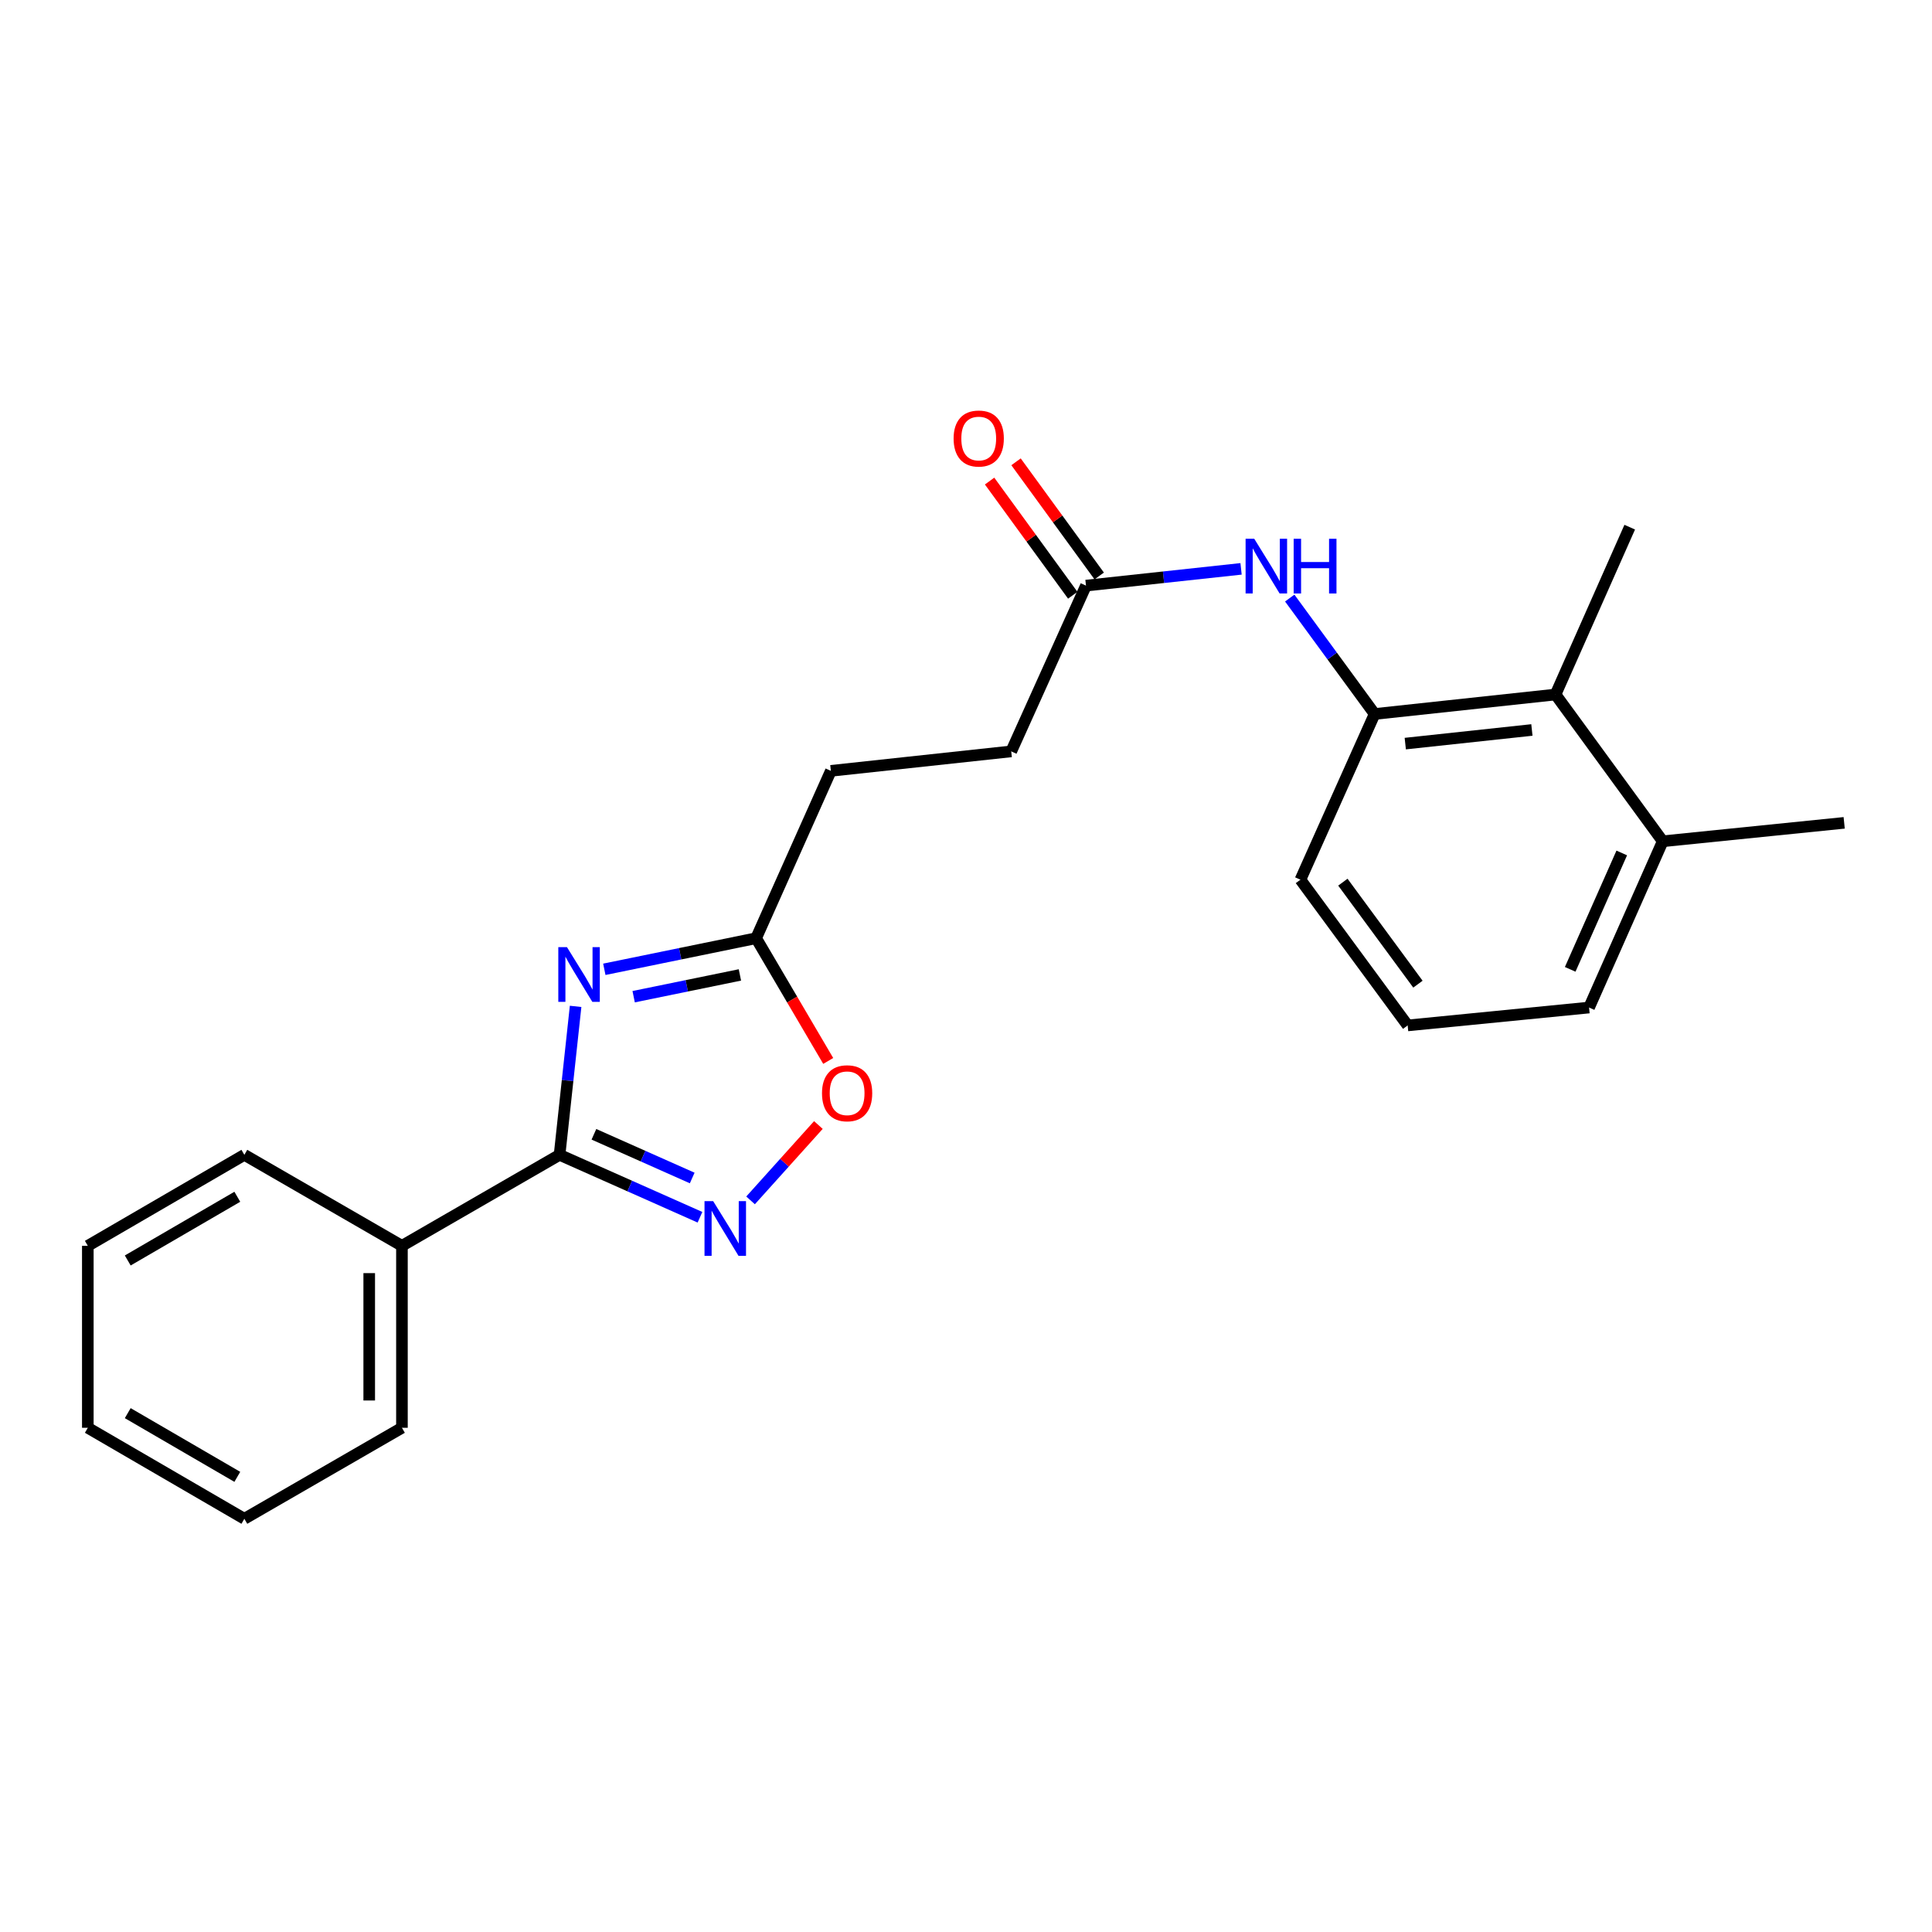 <?xml version='1.0' encoding='iso-8859-1'?>
<svg version='1.1' baseProfile='full'
              xmlns='http://www.w3.org/2000/svg'
                      xmlns:rdkit='http://www.rdkit.org/xml'
                      xmlns:xlink='http://www.w3.org/1999/xlink'
                  xml:space='preserve'
width='1000px' height='1000px' viewBox='0 0 1000 1000'>
<!-- END OF HEADER -->
<rect style='opacity:1.0;fill:#FFFFFF;stroke:none' width='1000' height='1000' x='0' y='0'> </rect>
<path class='bond-0' d='M 297.934,520.899 L 293.782,559.32' style='fill:none;fill-rule:evenodd;stroke:#0000FF;stroke-width:6px;stroke-linecap:butt;stroke-linejoin:miter;stroke-opacity:1' />
<path class='bond-0' d='M 293.782,559.32 L 289.631,597.74' style='fill:none;fill-rule:evenodd;stroke:#000000;stroke-width:6px;stroke-linecap:butt;stroke-linejoin:miter;stroke-opacity:1' />
<path class='bond-2' d='M 312.796,501.712 L 352.079,493.662' style='fill:none;fill-rule:evenodd;stroke:#0000FF;stroke-width:6px;stroke-linecap:butt;stroke-linejoin:miter;stroke-opacity:1' />
<path class='bond-2' d='M 352.079,493.662 L 391.362,485.611' style='fill:none;fill-rule:evenodd;stroke:#000000;stroke-width:6px;stroke-linecap:butt;stroke-linejoin:miter;stroke-opacity:1' />
<path class='bond-2' d='M 327.981,515.888 L 355.479,510.253' style='fill:none;fill-rule:evenodd;stroke:#0000FF;stroke-width:6px;stroke-linecap:butt;stroke-linejoin:miter;stroke-opacity:1' />
<path class='bond-2' d='M 355.479,510.253 L 382.977,504.618' style='fill:none;fill-rule:evenodd;stroke:#000000;stroke-width:6px;stroke-linecap:butt;stroke-linejoin:miter;stroke-opacity:1' />
<path class='bond-1' d='M 289.631,597.74 L 325.97,613.894' style='fill:none;fill-rule:evenodd;stroke:#000000;stroke-width:6px;stroke-linecap:butt;stroke-linejoin:miter;stroke-opacity:1' />
<path class='bond-1' d='M 325.97,613.894 L 362.309,630.048' style='fill:none;fill-rule:evenodd;stroke:#0000FF;stroke-width:6px;stroke-linecap:butt;stroke-linejoin:miter;stroke-opacity:1' />
<path class='bond-1' d='M 307.412,587.11 L 332.849,598.418' style='fill:none;fill-rule:evenodd;stroke:#000000;stroke-width:6px;stroke-linecap:butt;stroke-linejoin:miter;stroke-opacity:1' />
<path class='bond-1' d='M 332.849,598.418 L 358.287,609.726' style='fill:none;fill-rule:evenodd;stroke:#0000FF;stroke-width:6px;stroke-linecap:butt;stroke-linejoin:miter;stroke-opacity:1' />
<path class='bond-8' d='M 289.631,597.74 L 208.044,644.842' style='fill:none;fill-rule:evenodd;stroke:#000000;stroke-width:6px;stroke-linecap:butt;stroke-linejoin:miter;stroke-opacity:1' />
<path class='bond-23' d='M 388.492,621.313 L 406.044,601.81' style='fill:none;fill-rule:evenodd;stroke:#0000FF;stroke-width:6px;stroke-linecap:butt;stroke-linejoin:miter;stroke-opacity:1' />
<path class='bond-23' d='M 406.044,601.81 L 423.597,582.307' style='fill:none;fill-rule:evenodd;stroke:#FF0000;stroke-width:6px;stroke-linecap:butt;stroke-linejoin:miter;stroke-opacity:1' />
<path class='bond-3' d='M 391.362,485.611 L 410.024,517.377' style='fill:none;fill-rule:evenodd;stroke:#000000;stroke-width:6px;stroke-linecap:butt;stroke-linejoin:miter;stroke-opacity:1' />
<path class='bond-3' d='M 410.024,517.377 L 428.686,549.142' style='fill:none;fill-rule:evenodd;stroke:#FF0000;stroke-width:6px;stroke-linecap:butt;stroke-linejoin:miter;stroke-opacity:1' />
<path class='bond-11' d='M 391.362,485.611 L 430.053,398.991' style='fill:none;fill-rule:evenodd;stroke:#000000;stroke-width:6px;stroke-linecap:butt;stroke-linejoin:miter;stroke-opacity:1' />
<path class='bond-4' d='M 711.508,369.559 L 689.536,339.558' style='fill:none;fill-rule:evenodd;stroke:#000000;stroke-width:6px;stroke-linecap:butt;stroke-linejoin:miter;stroke-opacity:1' />
<path class='bond-4' d='M 689.536,339.558 L 667.565,309.557' style='fill:none;fill-rule:evenodd;stroke:#0000FF;stroke-width:6px;stroke-linecap:butt;stroke-linejoin:miter;stroke-opacity:1' />
<path class='bond-6' d='M 711.508,369.559 L 805.138,359.482' style='fill:none;fill-rule:evenodd;stroke:#000000;stroke-width:6px;stroke-linecap:butt;stroke-linejoin:miter;stroke-opacity:1' />
<path class='bond-6' d='M 727.365,384.887 L 792.906,377.833' style='fill:none;fill-rule:evenodd;stroke:#000000;stroke-width:6px;stroke-linecap:butt;stroke-linejoin:miter;stroke-opacity:1' />
<path class='bond-13' d='M 711.508,369.559 L 673.1,455.333' style='fill:none;fill-rule:evenodd;stroke:#000000;stroke-width:6px;stroke-linecap:butt;stroke-linejoin:miter;stroke-opacity:1' />
<path class='bond-5' d='M 642.37,294.439 L 602.235,298.776' style='fill:none;fill-rule:evenodd;stroke:#0000FF;stroke-width:6px;stroke-linecap:butt;stroke-linejoin:miter;stroke-opacity:1' />
<path class='bond-5' d='M 602.235,298.776 L 562.1,303.112' style='fill:none;fill-rule:evenodd;stroke:#000000;stroke-width:6px;stroke-linecap:butt;stroke-linejoin:miter;stroke-opacity:1' />
<path class='bond-10' d='M 805.138,359.482 L 860.624,435.442' style='fill:none;fill-rule:evenodd;stroke:#000000;stroke-width:6px;stroke-linecap:butt;stroke-linejoin:miter;stroke-opacity:1' />
<path class='bond-15' d='M 805.138,359.482 L 843.546,272.862' style='fill:none;fill-rule:evenodd;stroke:#000000;stroke-width:6px;stroke-linecap:butt;stroke-linejoin:miter;stroke-opacity:1' />
<path class='bond-7' d='M 562.1,303.112 L 523.41,388.914' style='fill:none;fill-rule:evenodd;stroke:#000000;stroke-width:6px;stroke-linecap:butt;stroke-linejoin:miter;stroke-opacity:1' />
<path class='bond-9' d='M 568.945,298.126 L 547.422,268.578' style='fill:none;fill-rule:evenodd;stroke:#000000;stroke-width:6px;stroke-linecap:butt;stroke-linejoin:miter;stroke-opacity:1' />
<path class='bond-9' d='M 547.422,268.578 L 525.899,239.03' style='fill:none;fill-rule:evenodd;stroke:#FF0000;stroke-width:6px;stroke-linecap:butt;stroke-linejoin:miter;stroke-opacity:1' />
<path class='bond-9' d='M 555.255,308.098 L 533.732,278.549' style='fill:none;fill-rule:evenodd;stroke:#000000;stroke-width:6px;stroke-linecap:butt;stroke-linejoin:miter;stroke-opacity:1' />
<path class='bond-9' d='M 533.732,278.549 L 512.21,249.001' style='fill:none;fill-rule:evenodd;stroke:#FF0000;stroke-width:6px;stroke-linecap:butt;stroke-linejoin:miter;stroke-opacity:1' />
<path class='bond-17' d='M 208.044,644.842 L 208.044,739.018' style='fill:none;fill-rule:evenodd;stroke:#000000;stroke-width:6px;stroke-linecap:butt;stroke-linejoin:miter;stroke-opacity:1' />
<path class='bond-17' d='M 191.108,658.968 L 191.108,724.892' style='fill:none;fill-rule:evenodd;stroke:#000000;stroke-width:6px;stroke-linecap:butt;stroke-linejoin:miter;stroke-opacity:1' />
<path class='bond-18' d='M 208.044,644.842 L 126.477,597.74' style='fill:none;fill-rule:evenodd;stroke:#000000;stroke-width:6px;stroke-linecap:butt;stroke-linejoin:miter;stroke-opacity:1' />
<path class='bond-19' d='M 860.624,435.442 L 954.545,425.901' style='fill:none;fill-rule:evenodd;stroke:#000000;stroke-width:6px;stroke-linecap:butt;stroke-linejoin:miter;stroke-opacity:1' />
<path class='bond-25' d='M 860.624,435.442 L 822.498,521.498' style='fill:none;fill-rule:evenodd;stroke:#000000;stroke-width:6px;stroke-linecap:butt;stroke-linejoin:miter;stroke-opacity:1' />
<path class='bond-25' d='M 839.42,441.49 L 812.732,501.729' style='fill:none;fill-rule:evenodd;stroke:#000000;stroke-width:6px;stroke-linecap:butt;stroke-linejoin:miter;stroke-opacity:1' />
<path class='bond-12' d='M 430.053,398.991 L 523.41,388.914' style='fill:none;fill-rule:evenodd;stroke:#000000;stroke-width:6px;stroke-linecap:butt;stroke-linejoin:miter;stroke-opacity:1' />
<path class='bond-14' d='M 673.1,455.333 L 728.604,530.756' style='fill:none;fill-rule:evenodd;stroke:#000000;stroke-width:6px;stroke-linecap:butt;stroke-linejoin:miter;stroke-opacity:1' />
<path class='bond-14' d='M 695.066,456.608 L 733.919,509.405' style='fill:none;fill-rule:evenodd;stroke:#000000;stroke-width:6px;stroke-linecap:butt;stroke-linejoin:miter;stroke-opacity:1' />
<path class='bond-16' d='M 728.604,530.756 L 822.498,521.498' style='fill:none;fill-rule:evenodd;stroke:#000000;stroke-width:6px;stroke-linecap:butt;stroke-linejoin:miter;stroke-opacity:1' />
<path class='bond-21' d='M 208.044,739.018 L 126.477,786.12' style='fill:none;fill-rule:evenodd;stroke:#000000;stroke-width:6px;stroke-linecap:butt;stroke-linejoin:miter;stroke-opacity:1' />
<path class='bond-20' d='M 126.477,597.74 L 45.455,644.842' style='fill:none;fill-rule:evenodd;stroke:#000000;stroke-width:6px;stroke-linecap:butt;stroke-linejoin:miter;stroke-opacity:1' />
<path class='bond-20' d='M 122.835,619.447 L 66.12,652.419' style='fill:none;fill-rule:evenodd;stroke:#000000;stroke-width:6px;stroke-linecap:butt;stroke-linejoin:miter;stroke-opacity:1' />
<path class='bond-22' d='M 45.455,644.842 L 45.455,739.018' style='fill:none;fill-rule:evenodd;stroke:#000000;stroke-width:6px;stroke-linecap:butt;stroke-linejoin:miter;stroke-opacity:1' />
<path class='bond-24' d='M 126.477,786.12 L 45.455,739.018' style='fill:none;fill-rule:evenodd;stroke:#000000;stroke-width:6px;stroke-linecap:butt;stroke-linejoin:miter;stroke-opacity:1' />
<path class='bond-24' d='M 122.835,764.413 L 66.12,731.441' style='fill:none;fill-rule:evenodd;stroke:#000000;stroke-width:6px;stroke-linecap:butt;stroke-linejoin:miter;stroke-opacity:1' />
<path  class='atom-0' d='M 293.457 490.232
L 302.737 505.232
Q 303.657 506.712, 305.137 509.392
Q 306.617 512.072, 306.697 512.232
L 306.697 490.232
L 310.457 490.232
L 310.457 518.552
L 306.577 518.552
L 296.617 502.152
Q 295.457 500.232, 294.217 498.032
Q 293.017 495.832, 292.657 495.152
L 292.657 518.552
L 288.977 518.552
L 288.977 490.232
L 293.457 490.232
' fill='#0000FF'/>
<path  class='atom-2' d='M 369.135 621.706
L 378.415 636.706
Q 379.335 638.186, 380.815 640.866
Q 382.295 643.546, 382.375 643.706
L 382.375 621.706
L 386.135 621.706
L 386.135 650.026
L 382.255 650.026
L 372.295 633.626
Q 371.135 631.706, 369.895 629.506
Q 368.695 627.306, 368.335 626.626
L 368.335 650.026
L 364.655 650.026
L 364.655 621.706
L 369.135 621.706
' fill='#0000FF'/>
<path  class='atom-4' d='M 425.464 565.867
Q 425.464 559.067, 428.824 555.267
Q 432.184 551.467, 438.464 551.467
Q 444.744 551.467, 448.104 555.267
Q 451.464 559.067, 451.464 565.867
Q 451.464 572.747, 448.064 576.667
Q 444.664 580.547, 438.464 580.547
Q 432.224 580.547, 428.824 576.667
Q 425.464 572.787, 425.464 565.867
M 438.464 577.347
Q 442.784 577.347, 445.104 574.467
Q 447.464 571.547, 447.464 565.867
Q 447.464 560.307, 445.104 557.507
Q 442.784 554.667, 438.464 554.667
Q 434.144 554.667, 431.784 557.467
Q 429.464 560.267, 429.464 565.867
Q 429.464 571.587, 431.784 574.467
Q 434.144 577.347, 438.464 577.347
' fill='#FF0000'/>
<path  class='atom-6' d='M 649.198 278.865
L 658.478 293.865
Q 659.398 295.345, 660.878 298.025
Q 662.358 300.705, 662.438 300.865
L 662.438 278.865
L 666.198 278.865
L 666.198 307.185
L 662.318 307.185
L 652.358 290.785
Q 651.198 288.865, 649.958 286.665
Q 648.758 284.465, 648.398 283.785
L 648.398 307.185
L 644.718 307.185
L 644.718 278.865
L 649.198 278.865
' fill='#0000FF'/>
<path  class='atom-6' d='M 669.598 278.865
L 673.438 278.865
L 673.438 290.905
L 687.918 290.905
L 687.918 278.865
L 691.758 278.865
L 691.758 307.185
L 687.918 307.185
L 687.918 294.105
L 673.438 294.105
L 673.438 307.185
L 669.598 307.185
L 669.598 278.865
' fill='#0000FF'/>
<path  class='atom-10' d='M 493.586 226.978
Q 493.586 220.178, 496.946 216.378
Q 500.306 212.578, 506.586 212.578
Q 512.866 212.578, 516.226 216.378
Q 519.586 220.178, 519.586 226.978
Q 519.586 233.858, 516.186 237.778
Q 512.786 241.658, 506.586 241.658
Q 500.346 241.658, 496.946 237.778
Q 493.586 233.898, 493.586 226.978
M 506.586 238.458
Q 510.906 238.458, 513.226 235.578
Q 515.586 232.658, 515.586 226.978
Q 515.586 221.418, 513.226 218.618
Q 510.906 215.778, 506.586 215.778
Q 502.266 215.778, 499.906 218.578
Q 497.586 221.378, 497.586 226.978
Q 497.586 232.698, 499.906 235.578
Q 502.266 238.458, 506.586 238.458
' fill='#FF0000'/>
</svg>

